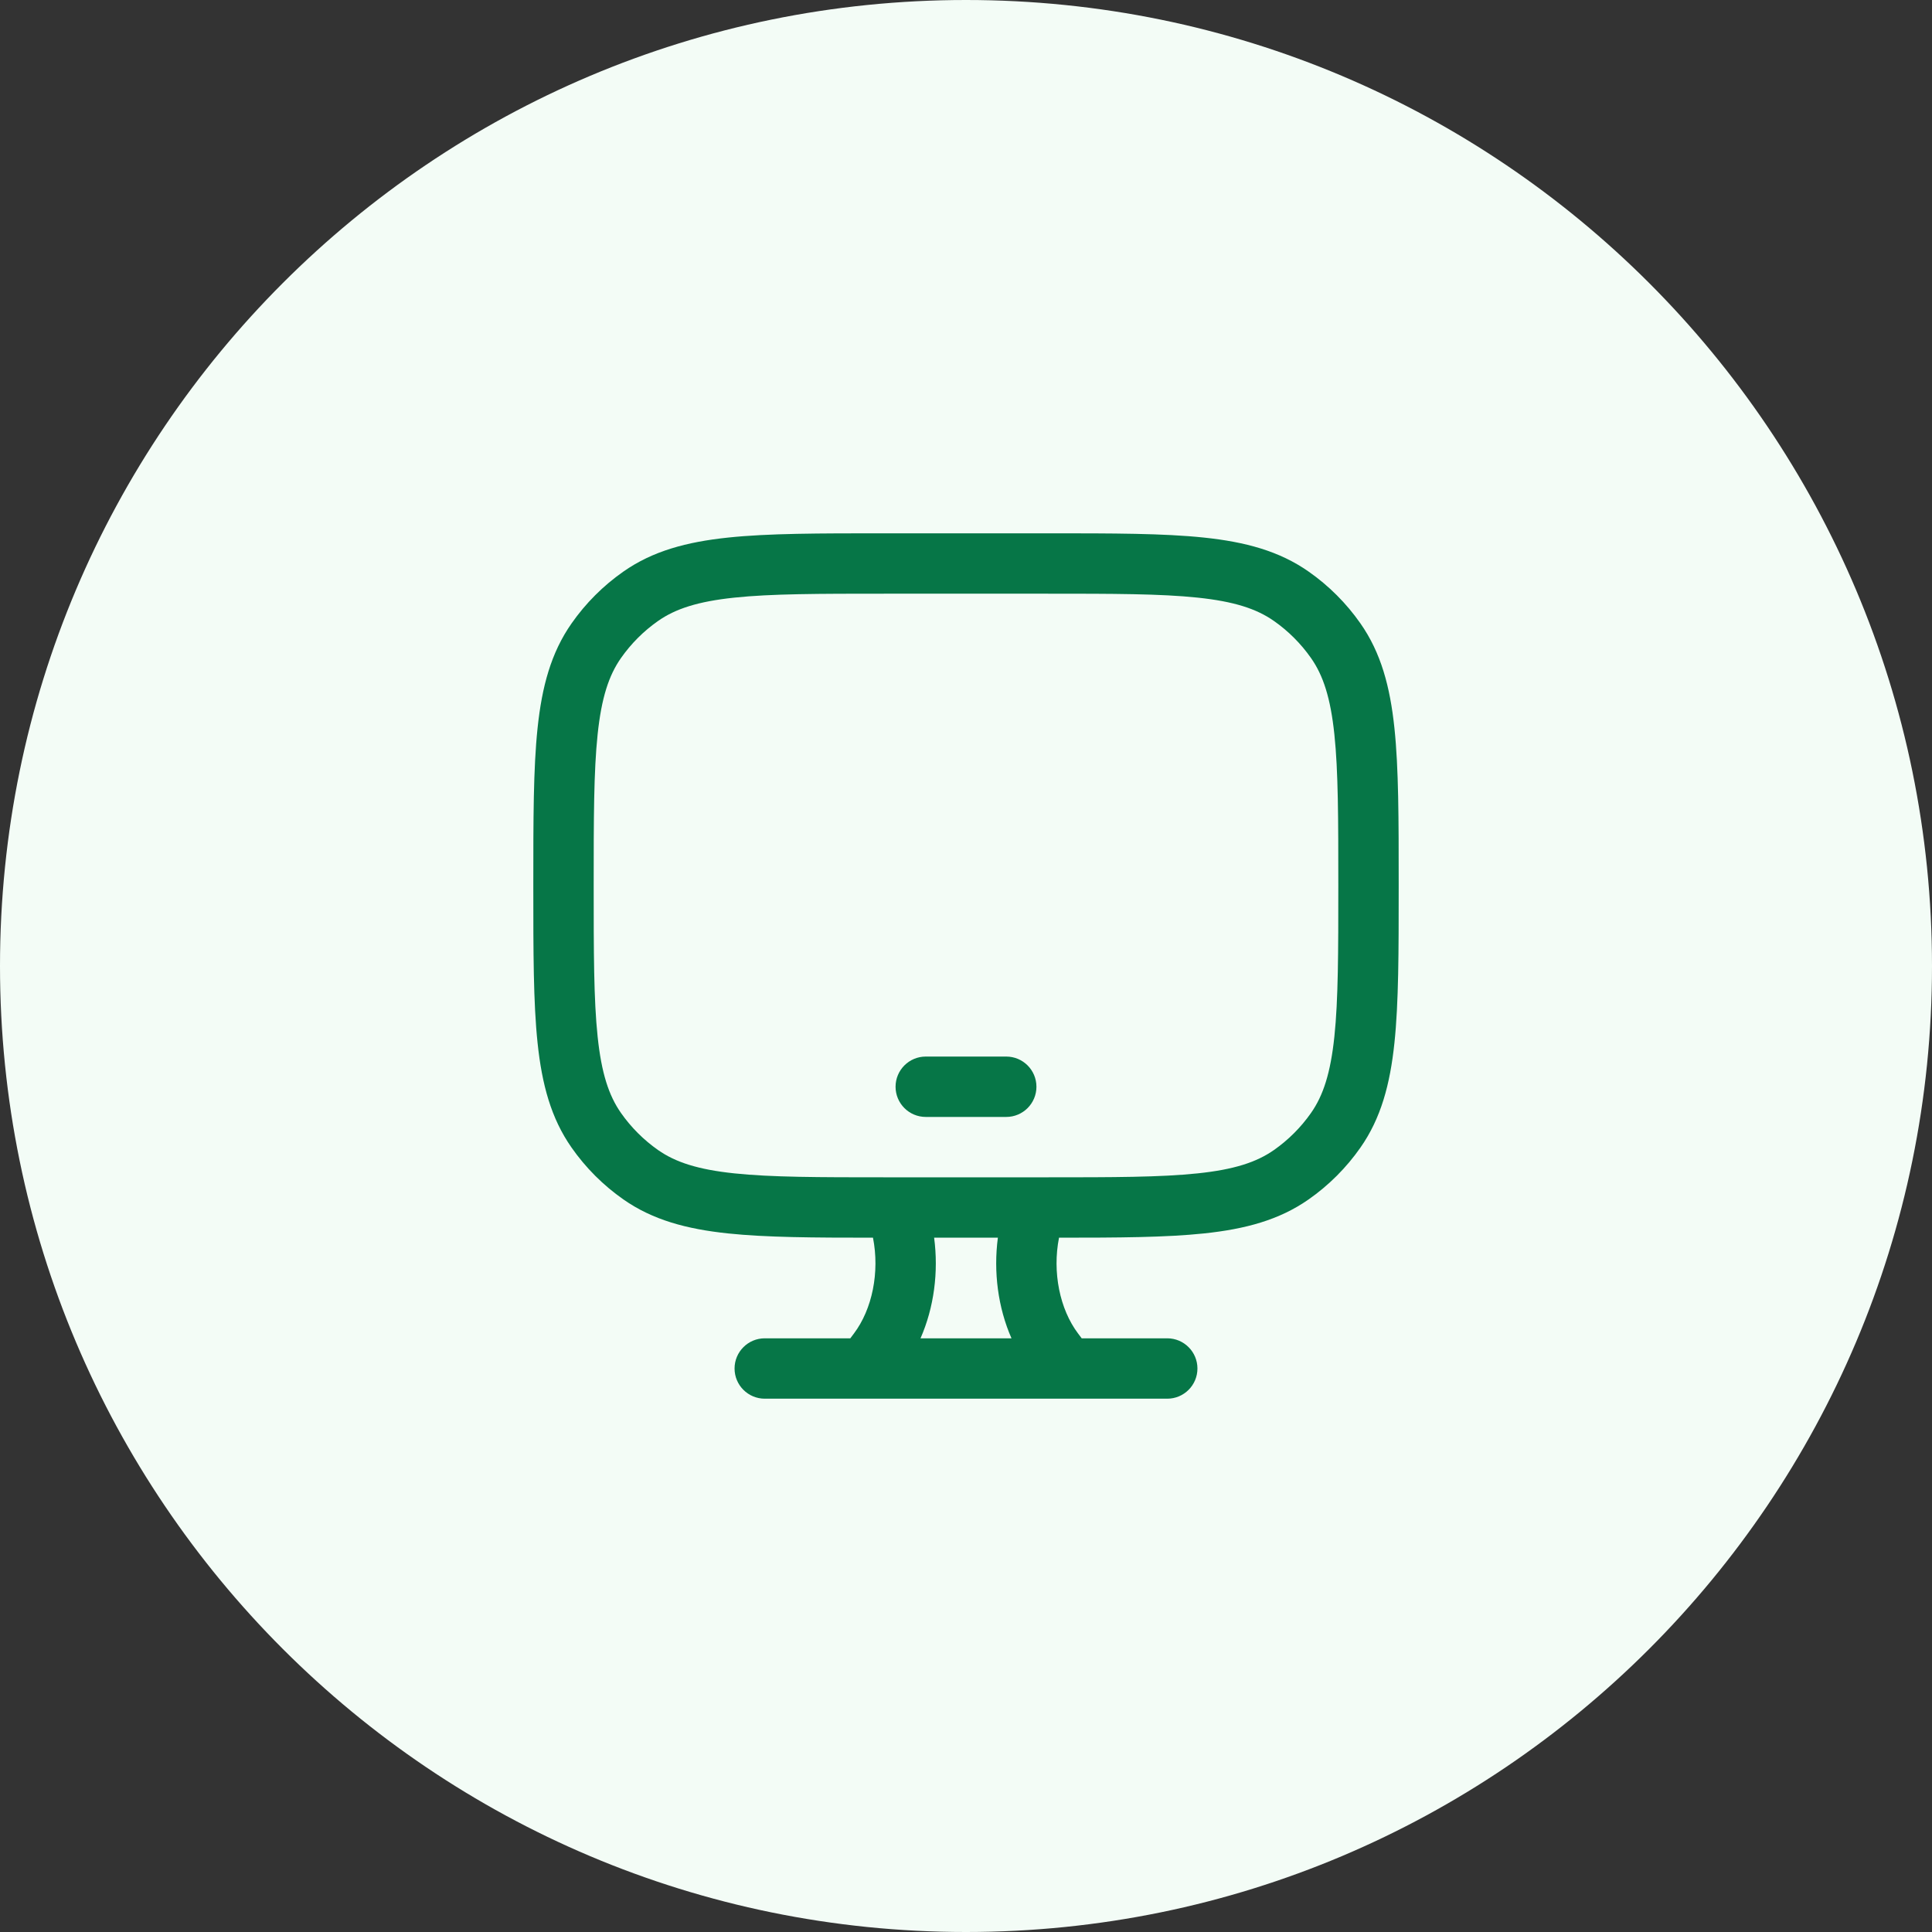 <svg width="48" height="48" viewBox="0 0 48 48" fill="none" xmlns="http://www.w3.org/2000/svg">
<rect x="0" y="0" width="48" height="48" fill="#333333" stroke="none"/>
<path d="M0 24C0 10.745 10.745 0 24 0V0C37.255 0 48 10.745 48 24V24C48 37.255 37.255 48 24 48V48C10.745 48 0 37.255 0 24V24Z" fill="#F3FCF6"/>
<path d="M23 26.25C22.586 26.25 22.25 26.586 22.25 27C22.25 27.414 22.586 27.75 23 27.75H25C25.414 27.75 25.75 27.414 25.75 27C25.75 26.586 25.414 26.25 25 26.25H23Z" fill="#067647"/>
<path fill-rule="evenodd" clip-rule="evenodd" d="M26.044 13.25H21.956C20.354 13.25 19.091 13.25 18.087 13.356C17.06 13.464 16.217 13.69 15.489 14.2C14.987 14.551 14.551 14.987 14.2 15.489C13.69 16.217 13.464 17.06 13.356 18.087C13.25 19.091 13.25 20.354 13.25 21.956V22.044C13.25 23.646 13.25 24.909 13.356 25.913C13.464 26.94 13.69 27.783 14.2 28.511C14.551 29.013 14.987 29.449 15.489 29.8C16.217 30.31 17.06 30.536 18.087 30.644C19.035 30.744 20.212 30.75 21.689 30.75C21.858 31.607 21.671 32.526 21.216 33.13L21.126 33.25H19C18.586 33.25 18.25 33.586 18.25 34C18.25 34.414 18.586 34.75 19 34.75H29C29.414 34.75 29.75 34.414 29.75 34C29.75 33.586 29.414 33.25 29 33.25H26.874L26.784 33.13C26.329 32.526 26.142 31.607 26.311 30.75C27.788 30.75 28.965 30.744 29.913 30.644C30.94 30.536 31.783 30.31 32.511 29.8C33.013 29.449 33.449 29.013 33.8 28.511C34.31 27.783 34.536 26.94 34.644 25.913C34.75 24.909 34.75 23.646 34.75 22.044V21.956C34.75 20.354 34.75 19.091 34.644 18.087C34.536 17.06 34.31 16.217 33.8 15.489C33.449 14.987 33.013 14.551 32.511 14.2C31.783 13.69 30.94 13.464 29.913 13.356C28.909 13.25 27.646 13.25 26.044 13.25ZM25.13 33.25C24.794 32.484 24.68 31.6 24.792 30.75H23.208C23.321 31.6 23.206 32.484 22.87 33.25H25.13ZM22.234 29.25C22.247 29.25 22.259 29.25 22.272 29.25H25.728C25.741 29.25 25.753 29.25 25.766 29.25H26C27.656 29.25 28.839 29.249 29.756 29.152C30.659 29.057 31.217 28.876 31.651 28.572C32.009 28.321 32.321 28.009 32.572 27.651C32.876 27.217 33.057 26.659 33.152 25.756C33.249 24.839 33.25 23.656 33.25 22C33.25 20.344 33.249 19.161 33.152 18.244C33.057 17.341 32.876 16.783 32.572 16.349C32.321 15.991 32.009 15.679 31.651 15.428C31.217 15.124 30.659 14.943 29.756 14.848C28.839 14.751 27.656 14.75 26 14.75H22C20.344 14.75 19.161 14.751 18.244 14.848C17.341 14.943 16.783 15.124 16.349 15.428C15.991 15.679 15.679 15.991 15.428 16.349C15.124 16.783 14.943 17.341 14.848 18.244C14.751 19.161 14.75 20.344 14.75 22C14.75 23.656 14.751 24.839 14.848 25.756C14.943 26.659 15.124 27.217 15.428 27.651C15.679 28.009 15.991 28.321 16.349 28.572C16.783 28.876 17.341 29.057 18.244 29.152C19.161 29.249 20.344 29.25 22 29.25H22.234Z" fill="#067647"/>
</svg>
